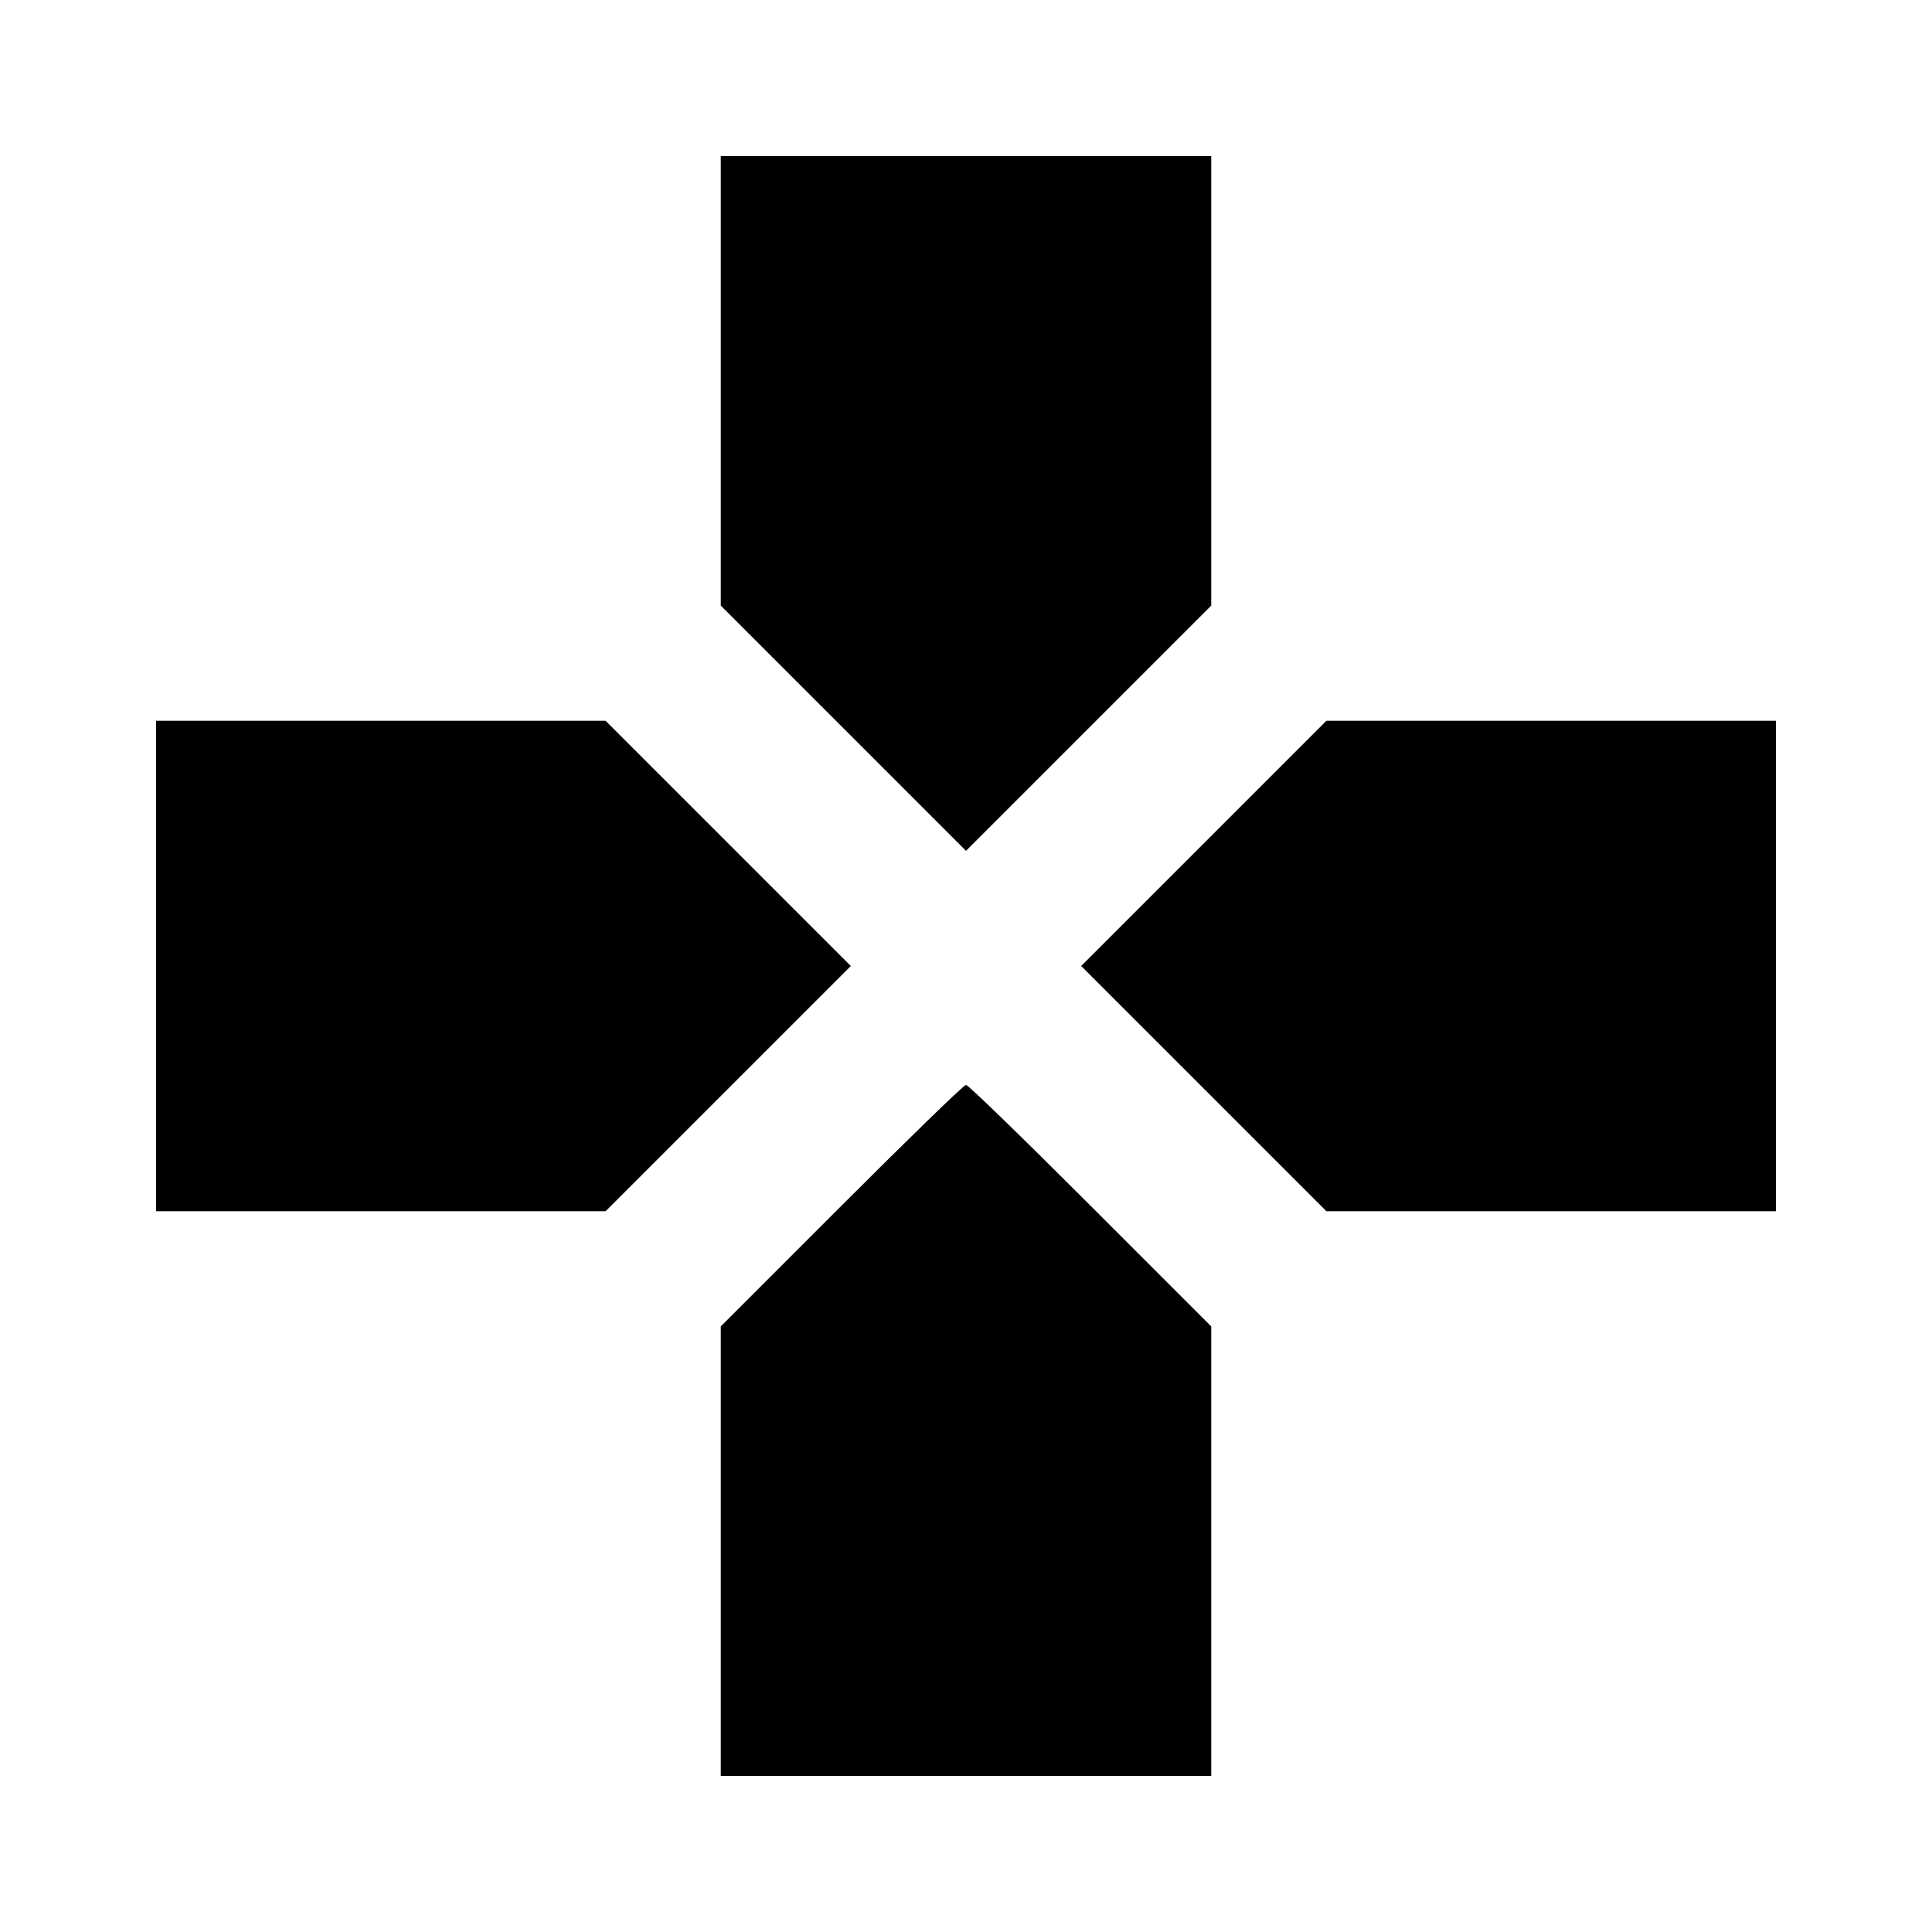 <?xml version="1.0" standalone="no"?>
<!DOCTYPE svg PUBLIC "-//W3C//DTD SVG 20010904//EN"
 "http://www.w3.org/TR/2001/REC-SVG-20010904/DTD/svg10.dtd">
<svg version="1.0" xmlns="http://www.w3.org/2000/svg"
 width="260pt" height="260pt" viewBox="0 0 260 260"
 preserveAspectRatio="xMidYMid meet">
<g transform="translate(0,260) scale(0.1,-0.1)"
fill="#000000" stroke="none">
<path d="M970 2087 l0 -302 165 -165 165 -165 165 165 165 165 0 302 0 303
-330 0 -330 0 0 -303z"/>
<path d="M210 1300 l0 -330 303 0 302 0 165 165 165 165 -165 165 -165 165
-302 0 -303 0 0 -330z"/>
<path d="M1620 1465 l-165 -165 165 -165 165 -165 302 0 303 0 0 330 0 330
-303 0 -302 0 -165 -165z"/>
<path d="M1132 977 l-162 -162 0 -303 0 -302 330 0 330 0 0 303 0 302 -163
163 c-89 89 -164 162 -167 162 -3 0 -78 -73 -168 -163z"/>
</g>
</svg>
